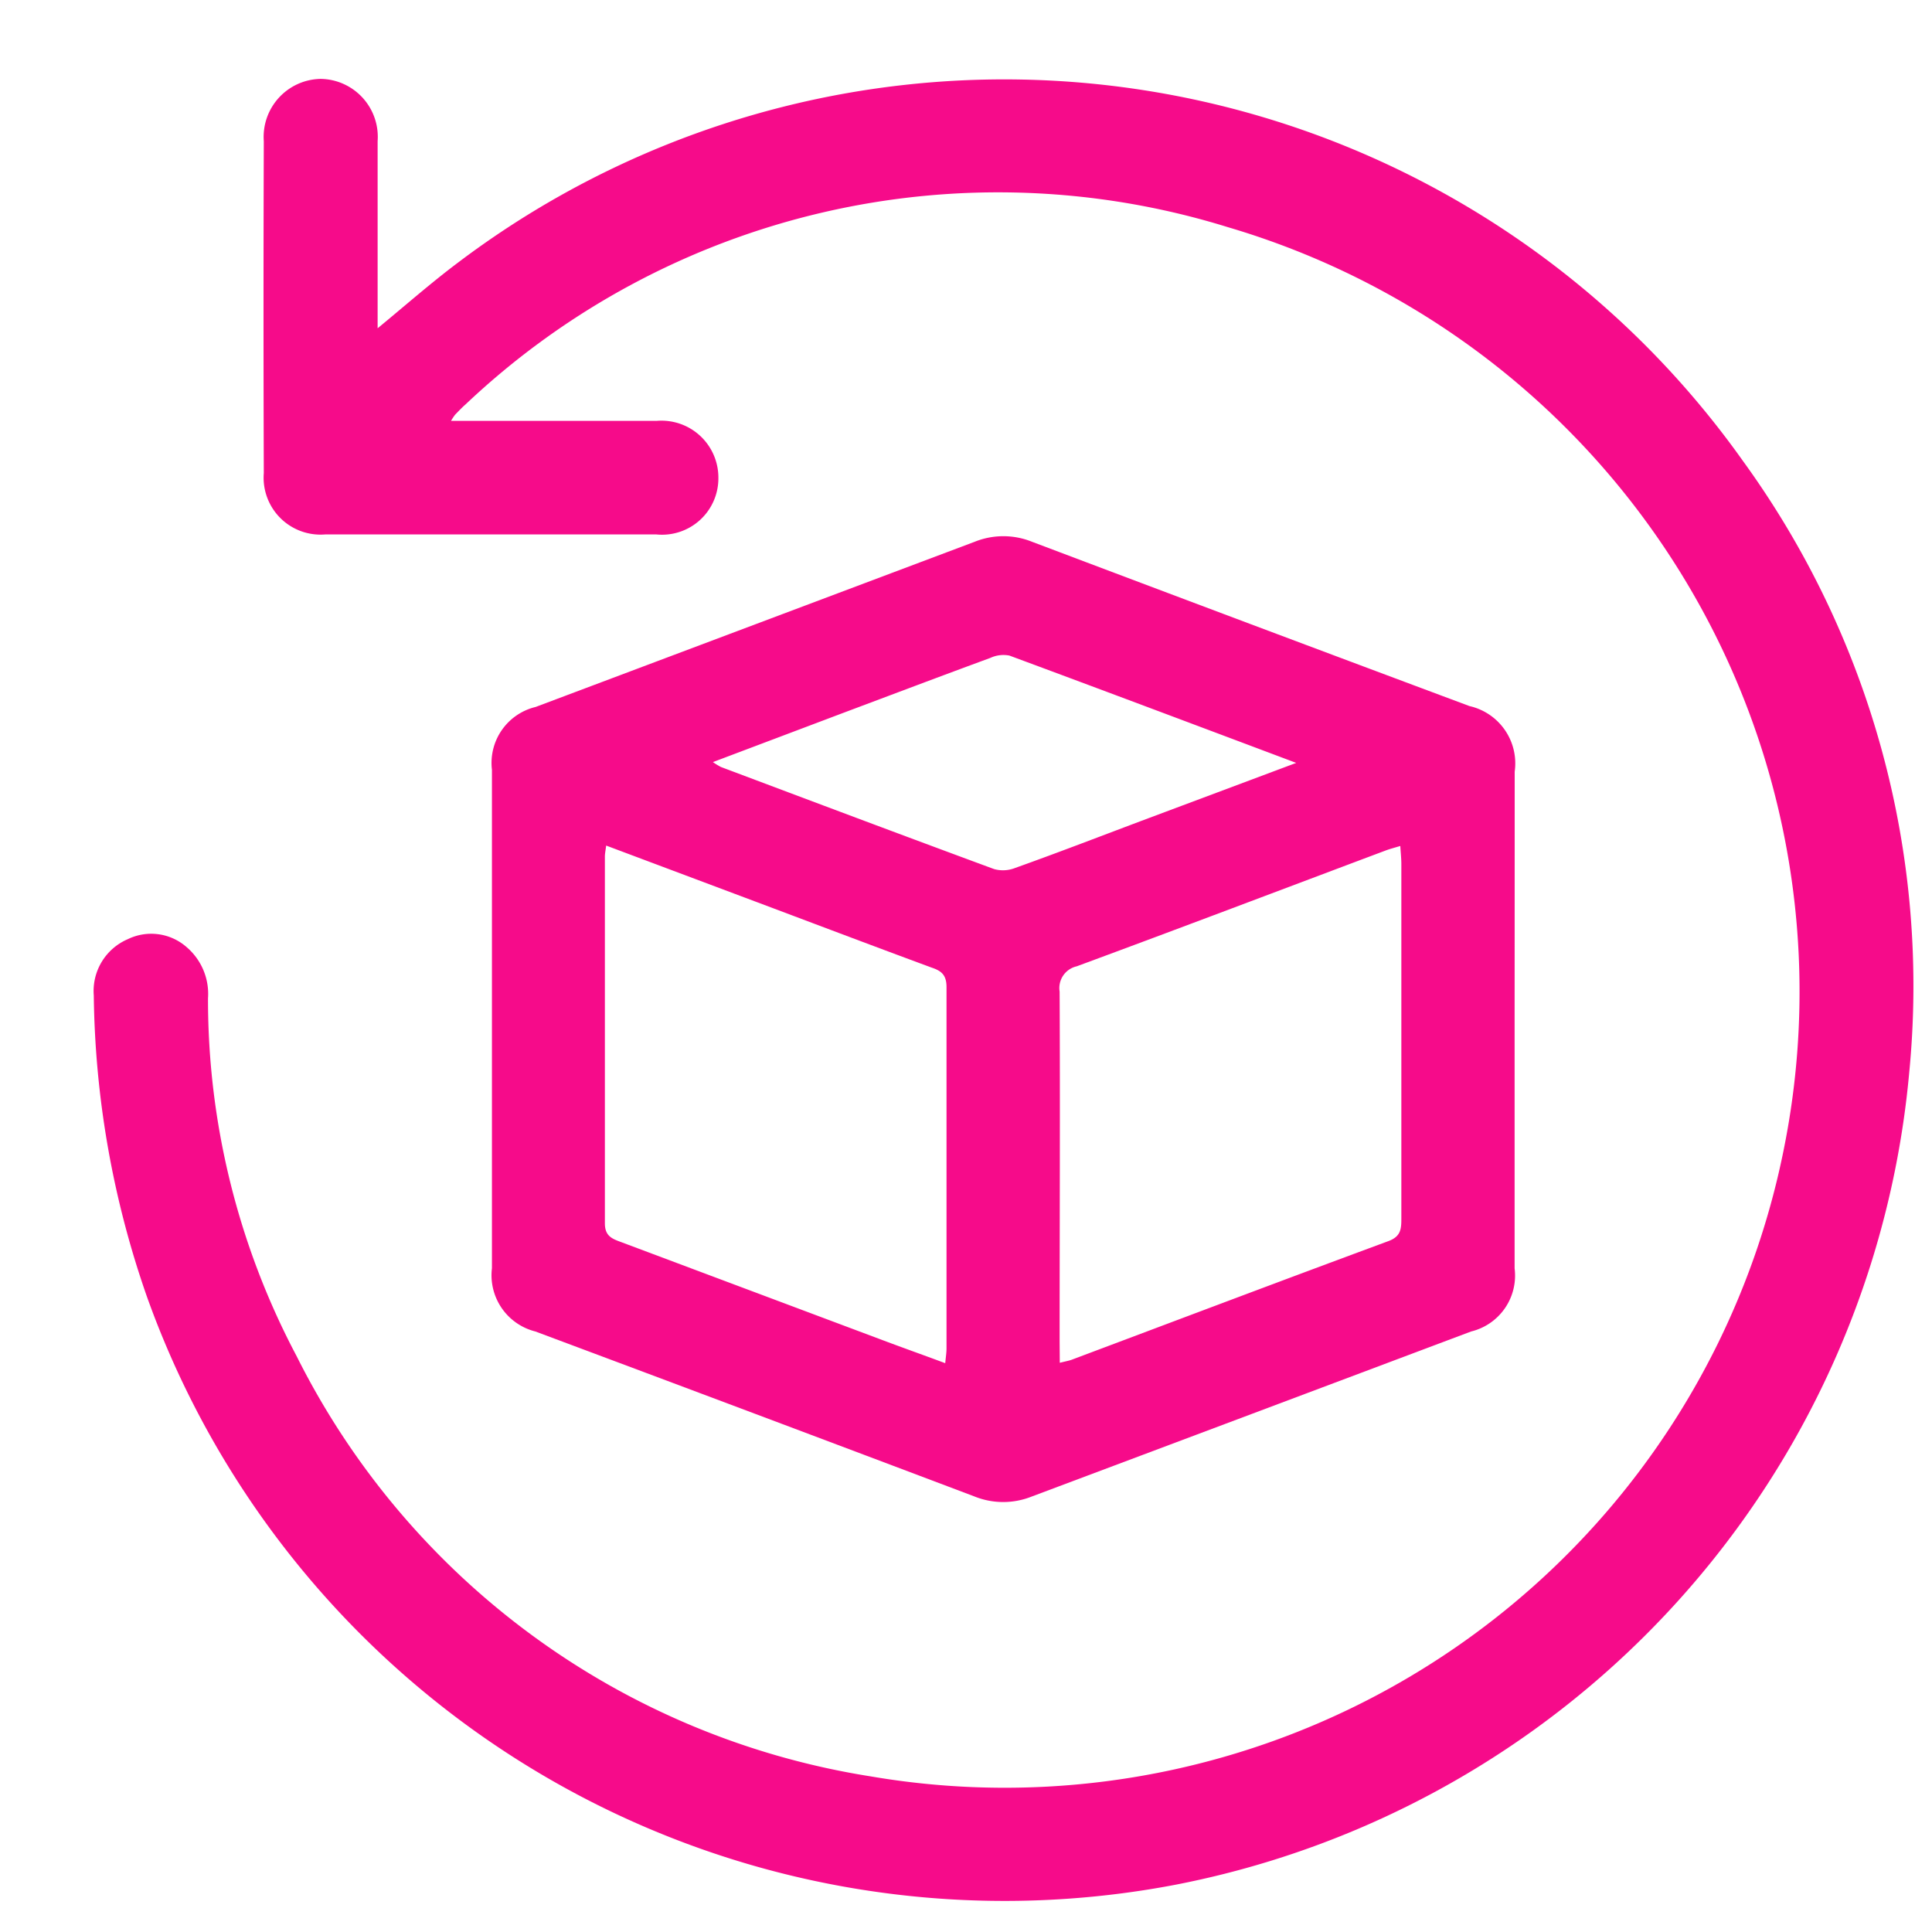 <svg id="Group_7478" data-name="Group 7478" xmlns="http://www.w3.org/2000/svg" width="24" height="24" viewBox="0 0 24 24">
  <g id="Group_7039" data-name="Group 7039" transform="translate(1.159 0.984)">
    <path id="Path_24891" data-name="Path 24891" d="M1329.9-290.761h.281c.759,0,1.518,0,2.276,0a.707.707,0,0,1,.764.711.7.7,0,0,1-.77.7q-2.057,0-4.115,0a.707.707,0,0,1-.762-.762q-.007-2.061,0-4.122a.721.721,0,0,1,.708-.775.72.72,0,0,1,.706.774c0,.691,0,1.382,0,2.073v.251c.35-.288.664-.565,1-.817a11.253,11.253,0,0,1,15.959,2.463,11.1,11.1,0,0,1,2.067,7.6,11.319,11.319,0,0,1-9.1,10.086,11.313,11.313,0,0,1-12.791-7.3,11.731,11.731,0,0,1-.661-3.743.7.7,0,0,1,.422-.7.665.665,0,0,1,.733.1.764.764,0,0,1,.264.634,9.463,9.463,0,0,0,1.1,4.444,9.657,9.657,0,0,0,7.133,5.222,9.871,9.871,0,0,0,11.336-7.761,9.9,9.9,0,0,0-6.9-11.484,9.626,9.626,0,0,0-9.468,2.2c-.046.04-.088.085-.131.129A.689.689,0,0,0,1329.9-290.761Z" transform="translate(-1325.456 295.005)" fill="#F60B8A"/>
    <path id="Path_24892" data-name="Path 24892" d="M1401.36-216.534q0,1.543,0,3.085a.714.714,0,0,1-.54.784q-2.728,1.026-5.457,2.05a.956.956,0,0,1-.712,0q-2.726-1.03-5.456-2.05a.72.72,0,0,1-.539-.785q0-3.1,0-6.193a.715.715,0,0,1,.543-.78q2.727-1.026,5.454-2.052a.952.952,0,0,1,.712,0q2.715,1.026,5.434,2.041a.73.73,0,0,1,.562.815Q1401.361-218.077,1401.36-216.534Zm-7.073,4.263c.008-.082.016-.133.016-.184,0-1.5,0-2.992,0-4.488,0-.146-.059-.2-.182-.241-.775-.286-1.546-.579-2.319-.869l-1.727-.648c-.008.064-.016.1-.016.136,0,1.519,0,3.038,0,4.557,0,.157.088.191.2.232l3.2,1.2C1393.726-212.475,1394-212.378,1394.287-212.271Zm1.423-.005c.08-.02.117-.026.151-.039,1.31-.492,2.618-.987,3.93-1.472.155-.057.162-.149.162-.28q0-2.2,0-4.4c0-.073-.008-.145-.013-.229-.076.023-.127.036-.176.054-1.281.481-2.56.967-3.844,1.441a.277.277,0,0,0-.212.314c.007,1.45,0,2.9,0,4.349Zm2.937-7.452c-1.229-.462-2.394-.9-3.562-1.333a.385.385,0,0,0-.238.029c-.61.224-1.217.454-1.825.682l-1.621.612a.892.892,0,0,0,.1.061c1.13.425,2.26.85,3.393,1.268a.411.411,0,0,0,.259-.013c.56-.2,1.117-.416,1.675-.625Z" transform="translate(-1383.704 228.221)" fill="#F60B8A"/>
  </g>
  <rect id="Rectangle_2846" data-name="Rectangle 2846" width="24" height="24" fill="none"/>
</svg>
